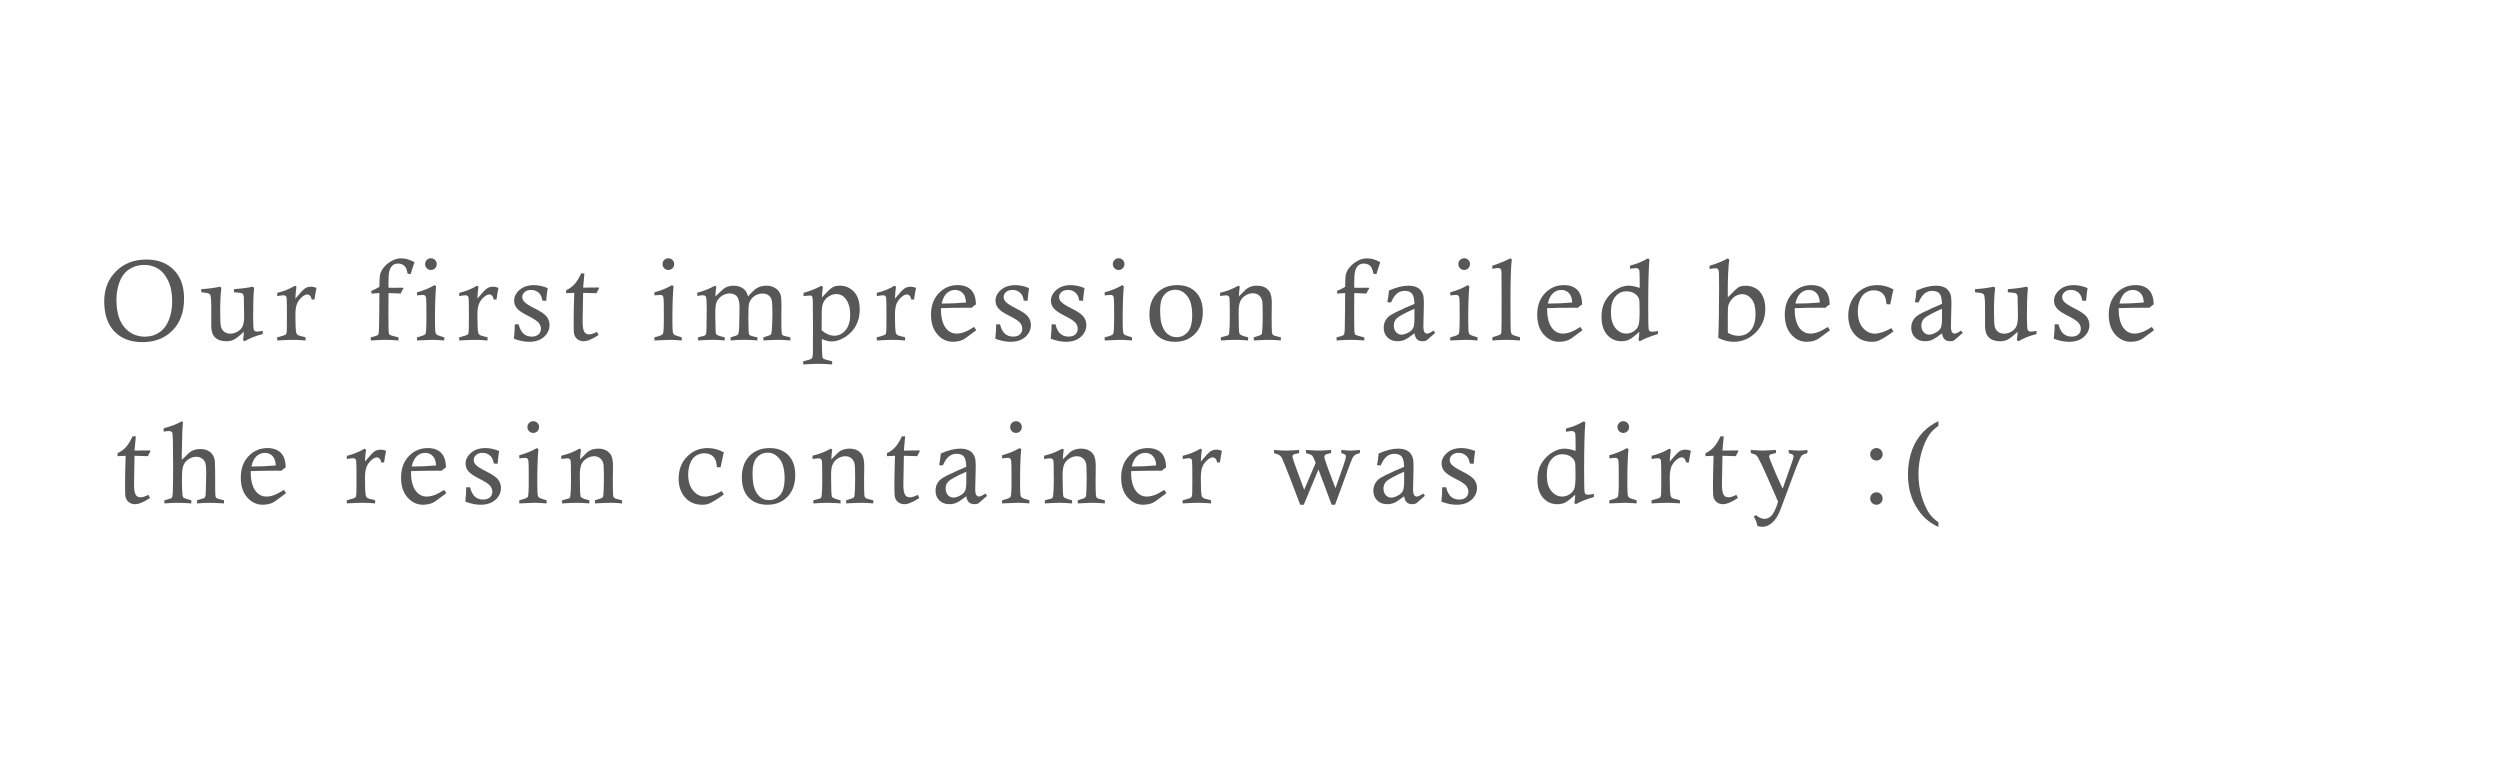 <?xml version="1.0" encoding="utf-8"?>
<!-- Generator: Adobe Illustrator 15.0.0, SVG Export Plug-In . SVG Version: 6.00 Build 0)  -->
<!DOCTYPE svg PUBLIC "-//W3C//DTD SVG 1.1//EN" "http://www.w3.org/Graphics/SVG/1.1/DTD/svg11.dtd">
<svg version="1.1" id="Layer_1" xmlns="http://www.w3.org/2000/svg" xmlns:xlink="http://www.w3.org/1999/xlink" x="0px" y="0px"
	 width="437px" height="137px" viewBox="-86 0 437 137" enable-background="new -86 0 437 137" xml:space="preserve">
<g>
	<path fill="#585757" d="M-67.783,52.679c0-2.134,0.688-3.886,2.064-5.256c1.376-1.37,3.145-2.055,5.305-2.055
		c2.011,0,3.611,0.605,4.803,1.815c1.19,1.21,1.786,2.876,1.786,4.998c0,2.355-0.67,4.215-2.011,5.579
		c-1.341,1.363-3.104,2.045-5.291,2.045c-2.05,0-3.671-0.618-4.865-1.855C-67.186,56.713-67.783,54.957-67.783,52.679z
		 M-65.645,52.391c0,2.149,0.47,3.763,1.411,4.841c0.94,1.078,2.129,1.617,3.567,1.617c0.95,0,1.793-0.251,2.528-0.752
		s1.292-1.236,1.669-2.203c0.377-0.967,0.566-2.037,0.566-3.209c0-1.472-0.241-2.693-0.723-3.664s-1.077-1.666-1.786-2.085
		c-0.709-0.42-1.507-0.63-2.392-0.63c-0.97,0-1.838,0.256-2.606,0.767s-1.333,1.25-1.694,2.217
		C-65.464,50.256-65.645,51.29-65.645,52.391z"/>
	<path fill="#585757" d="M-50.82,51.088v-0.547c1.184-0.065,2.274-0.208,3.27-0.429l0.244,0.186c-0.137,1.125-0.205,2.492-0.205,4.1
		c0,1.399,0.044,2.292,0.132,2.679s0.278,0.691,0.571,0.913c0.293,0.222,0.644,0.332,1.054,0.332c0.469,0,0.909-0.127,1.323-0.381
		c0.413-0.253,0.701-0.576,0.864-0.966c0.163-0.39,0.244-0.992,0.244-1.806c0-0.098-0.02-1.194-0.059-3.29
		c-0.033-0.28-0.116-0.468-0.249-0.566c-0.134-0.098-0.503-0.163-1.108-0.195l-0.351-0.029v-0.547
		c1.392-0.104,2.479-0.247,3.26-0.429l0.254,0.186c-0.059,0.54-0.103,1.215-0.132,2.025c-0.029,0.81-0.044,1.755-0.044,2.835
		c0,1.36,0.036,2.167,0.107,2.421c0.071,0.253,0.254,0.38,0.547,0.38c0.169,0,0.511-0.039,1.024-0.117v0.547
		c-0.67,0.176-1.234,0.354-1.693,0.537c-0.459,0.183-0.945,0.423-1.459,0.723l-0.293-0.215c0.084-0.481,0.133-0.963,0.146-1.445
		c-0.768,0.716-1.344,1.171-1.728,1.367c-0.384,0.195-0.813,0.293-1.289,0.293c-0.897,0-1.568-0.221-2.011-0.664
		c-0.449-0.436-0.673-1.103-0.673-2.001v-3.417c-0.007-1.217-0.077-1.916-0.21-2.099c-0.134-0.182-0.532-0.296-1.196-0.341
		C-50.557,51.121-50.67,51.107-50.82,51.088z"/>
	<path fill="#585757" d="M-37.537,51.742v-0.546c1.213-0.306,2.248-0.726,3.105-1.259l0.253,0.186
		c-0.104,0.634-0.166,1.327-0.186,2.079c0.788-0.961,1.337-1.549,1.65-1.765s0.68-0.324,1.103-0.324c0.28,0,0.592,0.068,0.938,0.205
		c-0.144,0.667-0.261,1.347-0.352,2.04h-0.488c-0.059-0.312-0.156-0.539-0.293-0.679c-0.136-0.14-0.289-0.21-0.458-0.21
		c-0.26,0-0.54,0.121-0.839,0.361c-0.442,0.357-0.763,0.769-0.961,1.233c-0.199,0.464-0.298,1.123-0.298,1.974
		c0,1.508,0.042,2.521,0.127,3.042c0.033,0.195,0.122,0.348,0.269,0.458c0.146,0.11,0.607,0.253,1.381,0.429v0.547
		c-0.813-0.072-1.552-0.107-2.216-0.107c-0.554,0-1.468,0.036-2.743,0.107v-0.547c0.892-0.221,1.395-0.392,1.508-0.512
		s0.17-0.444,0.17-0.971l0.02-2.118c0-2.076-0.02-3.192-0.059-3.348c-0.064-0.267-0.246-0.4-0.543-0.4
		c-0.168,0-0.446,0.033-0.834,0.098C-37.343,51.719-37.427,51.729-37.537,51.742z"/>
	<path fill="#585757" d="M-21.182,59.512v-0.547c0.801-0.182,1.24-0.345,1.318-0.488c0.104-0.189,0.156-1.458,0.156-3.807
		c0-1.145,0.01-2.293,0.029-3.445c-0.475,0.013-0.944,0.042-1.406,0.088v-0.469c0.481-0.195,0.95-0.43,1.406-0.703
		c0.006-1.119,0.039-1.809,0.098-2.069c0.098-0.469,0.338-0.934,0.722-1.396s0.889-0.849,1.513-1.162
		c0.449-0.234,0.934-0.352,1.455-0.352c0.39,0,0.751,0.046,1.083,0.137c0.332,0.091,0.755,0.267,1.269,0.527
		c-0.248,0.677-0.472,1.373-0.673,2.089l-0.537-0.068c-0.098-0.651-0.288-1.109-0.571-1.376c-0.283-0.267-0.656-0.4-1.118-0.4
		c-0.403,0-0.737,0.126-1,0.38c-0.264,0.254-0.448,0.641-0.551,1.162c-0.072,0.345-0.107,1.044-0.107,2.099
		c0,0.13,0.003,0.322,0.01,0.576c0.462,0.013,0.738,0.02,0.83,0.02l1.659-0.02l0.127,0.126c-0.202,0.28-0.368,0.58-0.498,0.898
		c-0.716-0.045-1.422-0.075-2.118-0.088c-0.014,0.931-0.02,2.141-0.02,3.631l0.02,2.548v0.117c0,0.514,0.054,0.83,0.161,0.947
		s0.525,0.257,1.254,0.419c0.078,0.02,0.188,0.046,0.332,0.078v0.547c-0.879-0.072-1.634-0.107-2.265-0.107
		C-19.158,59.404-20.017,59.44-21.182,59.512z"/>
	<path fill="#585757" d="M-13.111,51.634v-0.546c1.094-0.28,2.122-0.696,3.085-1.25l0.254,0.205
		c-0.131,1.379-0.195,3.335-0.195,5.866c0,1.185,0.029,1.913,0.088,2.187c0.039,0.182,0.107,0.314,0.205,0.396
		c0.098,0.082,0.436,0.207,1.015,0.376c0.071,0.019,0.179,0.052,0.322,0.097v0.547c-0.853-0.072-1.552-0.107-2.099-0.107
		c-0.332,0-1.224,0.036-2.675,0.107v-0.547c0.879-0.214,1.373-0.411,1.484-0.59c0.111-0.179,0.166-1.114,0.166-2.806l-0.01-2.079
		v-0.4c0-0.729-0.049-1.168-0.146-1.318c-0.098-0.149-0.253-0.225-0.468-0.225C-12.223,51.546-12.564,51.576-13.111,51.634z
		 M-10.681,45.143c0.286,0,0.529,0.1,0.728,0.298c0.198,0.199,0.297,0.441,0.297,0.727c0,0.28-0.099,0.521-0.297,0.723
		c-0.199,0.202-0.441,0.302-0.728,0.302c-0.28,0-0.519-0.101-0.717-0.302c-0.199-0.202-0.298-0.442-0.298-0.723
		c0-0.286,0.099-0.528,0.298-0.727C-11.2,45.243-10.96,45.143-10.681,45.143z"/>
	<path fill="#585757" d="M-5.724,51.742v-0.546c1.213-0.306,2.248-0.726,3.104-1.259l0.253,0.186
		c-0.104,0.634-0.166,1.327-0.186,2.079c0.788-0.961,1.338-1.549,1.65-1.765c0.312-0.216,0.68-0.324,1.103-0.324
		c0.28,0,0.592,0.068,0.937,0.205c-0.143,0.667-0.26,1.347-0.351,2.04H0.299c-0.059-0.312-0.156-0.539-0.293-0.679
		c-0.137-0.14-0.29-0.21-0.459-0.21c-0.26,0-0.54,0.121-0.839,0.361c-0.443,0.357-0.764,0.769-0.962,1.233
		c-0.198,0.464-0.298,1.123-0.298,1.974c0,1.508,0.042,2.521,0.127,3.042c0.033,0.195,0.122,0.348,0.269,0.458
		s0.607,0.253,1.381,0.429v0.547c-0.813-0.072-1.552-0.107-2.216-0.107c-0.553,0-1.467,0.036-2.743,0.107v-0.547
		c0.892-0.221,1.394-0.392,1.508-0.512c0.114-0.121,0.171-0.444,0.171-0.971l0.02-2.118c0-2.076-0.02-3.192-0.059-3.348
		c-0.064-0.267-0.246-0.4-0.543-0.4c-0.168,0-0.446,0.033-0.834,0.098C-5.53,51.719-5.614,51.729-5.724,51.742z"/>
	<path fill="#585757" d="M9.472,52.591l-0.684-0.059c-0.045-0.572-0.249-1.025-0.61-1.356c-0.361-0.332-0.812-0.498-1.352-0.498
		c-0.469,0-0.842,0.125-1.118,0.376s-0.415,0.539-0.415,0.864c0,0.287,0.107,0.553,0.322,0.8c0.3,0.338,0.944,0.751,1.934,1.239
		c0.989,0.488,1.656,0.946,2.001,1.376c0.338,0.436,0.507,0.931,0.507,1.484c0,0.794-0.319,1.481-0.957,2.061
		s-1.51,0.869-2.616,0.869c-0.801,0-1.686-0.179-2.655-0.537c0.104-0.917,0.156-1.757,0.156-2.518H4.66
		c0.188,0.768,0.477,1.317,0.863,1.649c0.388,0.332,0.864,0.498,1.43,0.498c0.508,0,0.901-0.128,1.181-0.386
		c0.28-0.257,0.42-0.584,0.42-0.981c0-0.384-0.137-0.739-0.41-1.064c-0.28-0.325-0.901-0.729-1.864-1.21s-1.604-0.917-1.923-1.308
		c-0.326-0.39-0.488-0.833-0.488-1.328c0-0.703,0.317-1.332,0.952-1.889c0.634-0.556,1.479-0.834,2.533-0.834
		c0.735,0,1.529,0.172,2.382,0.517C9.645,50.883,9.557,51.628,9.472,52.591z"/>
	<path fill="#585757" d="M15.59,47.789h0.566l-0.225,2.489l2.704-0.029l0.078,0.154c-0.163,0.265-0.312,0.548-0.449,0.851
		c-0.768-0.034-1.546-0.057-2.333-0.068l-0.088,5.017v0.059c0,0.774,0.086,1.333,0.259,1.674c0.172,0.342,0.467,0.513,0.883,0.513
		c0.345,0,0.8-0.146,1.367-0.439l0.283,0.557c-0.709,0.442-1.249,0.734-1.62,0.874s-0.693,0.21-0.966,0.21
		c-0.43,0-0.794-0.112-1.093-0.337s-0.498-0.535-0.596-0.932c-0.059-0.221-0.087-0.898-0.087-2.03c0-1.21,0.036-2.932,0.107-5.164
		c-0.456,0.011-0.927,0.034-1.415,0.068v-0.527c0.546-0.247,1.02-0.583,1.42-1.012C14.785,49.287,15.187,48.645,15.59,47.789z"/>
	<path fill="#585757" d="M28.393,51.634v-0.546c1.093-0.28,2.122-0.696,3.085-1.25l0.253,0.205c-0.13,1.379-0.195,3.335-0.195,5.866
		c0,1.185,0.029,1.913,0.088,2.187c0.039,0.182,0.107,0.314,0.205,0.396s0.436,0.207,1.015,0.376
		c0.072,0.019,0.179,0.052,0.322,0.097v0.547c-0.853-0.072-1.552-0.107-2.099-0.107c-0.332,0-1.224,0.036-2.675,0.107v-0.547
		c0.879-0.214,1.373-0.411,1.484-0.59c0.111-0.179,0.166-1.114,0.166-2.806l-0.01-2.079v-0.4c0-0.729-0.049-1.168-0.146-1.318
		c-0.098-0.149-0.254-0.225-0.469-0.225C29.281,51.546,28.939,51.576,28.393,51.634z M30.823,45.143c0.286,0,0.529,0.1,0.727,0.298
		c0.199,0.199,0.298,0.441,0.298,0.727c0,0.28-0.099,0.521-0.298,0.723c-0.198,0.202-0.441,0.302-0.727,0.302
		c-0.28,0-0.519-0.101-0.717-0.302c-0.199-0.202-0.298-0.442-0.298-0.723c0-0.286,0.099-0.528,0.298-0.727
		C30.304,45.243,30.543,45.143,30.823,45.143z"/>
	<path fill="#585757" d="M35.878,51.722v-0.546c1.207-0.332,2.239-0.745,3.096-1.24l0.234,0.205
		c-0.092,0.521-0.147,1.08-0.167,1.679l1.415-1.308c0.176-0.156,0.391-0.283,0.645-0.38c0.351-0.13,0.722-0.195,1.113-0.195
		c0.722,0,1.324,0.195,1.806,0.585c0.345,0.28,0.589,0.713,0.732,1.298c0.724-0.807,1.251-1.301,1.584-1.483
		c0.495-0.267,1.04-0.4,1.633-0.4c0.489,0,0.934,0.103,1.334,0.308c0.401,0.205,0.691,0.442,0.87,0.712s0.295,0.556,0.347,0.859
		s0.078,0.799,0.078,1.489l-0.019,2.674c0,1.334,0.026,2.112,0.078,2.333c0.033,0.143,0.101,0.249,0.205,0.317
		s0.537,0.181,1.298,0.336v0.547c-0.82-0.072-1.516-0.107-2.089-0.107c-0.501,0-1.376,0.036-2.625,0.107v-0.547
		c0.124-0.039,0.218-0.068,0.283-0.088c0.586-0.169,0.922-0.301,1.01-0.395s0.148-0.366,0.181-0.815
		c0.065-0.905,0.098-1.933,0.098-3.084c0-1.106-0.047-1.831-0.142-2.172c-0.094-0.342-0.281-0.61-0.561-0.806
		c-0.28-0.195-0.622-0.292-1.025-0.292c-0.56,0-1.059,0.167-1.499,0.502c-0.439,0.335-0.727,0.766-0.864,1.293
		c-0.078,0.28-0.117,1.158-0.117,2.635c0,1.686,0.052,2.606,0.156,2.763s0.579,0.309,1.425,0.458v0.547
		c-0.846-0.072-1.617-0.107-2.313-0.107c-0.716,0-1.507,0.036-2.372,0.107v-0.547l0.254-0.068c0.611-0.162,0.957-0.306,1.035-0.429
		c0.143-0.221,0.217-0.83,0.223-1.825l0.05-2.89c0-0.93-0.149-1.573-0.448-1.928c-0.298-0.354-0.724-0.532-1.276-0.532
		c-0.461,0-0.905,0.136-1.334,0.41s-0.744,0.641-0.945,1.103c-0.156,0.352-0.233,0.95-0.233,1.796l0.02,1.698
		c0,1.269,0.045,1.977,0.136,2.123c0.091,0.146,0.479,0.301,1.162,0.463c0.078,0.013,0.189,0.039,0.332,0.078v0.547
		c-0.781-0.072-1.484-0.107-2.108-0.107c-0.579,0-1.428,0.036-2.548,0.107v-0.547c0.768-0.156,1.201-0.289,1.298-0.4
		c0.117-0.15,0.176-0.631,0.176-1.445v-0.264l0.039-2.86c0-1.243-0.05-1.951-0.151-2.123s-0.275-0.259-0.522-0.259
		C36.668,51.615,36.34,51.651,35.878,51.722z"/>
	<path fill="#585757" d="M54.461,51.742v-0.546c1.347-0.394,2.369-0.807,3.065-1.24l0.322,0.195
		c-0.091,0.566-0.15,1.188-0.176,1.864c0.826-0.943,1.448-1.542,1.864-1.796c0.312-0.189,0.716-0.283,1.21-0.283
		c1.035,0,1.882,0.359,2.542,1.079c0.661,0.719,0.991,1.742,0.991,3.07c0,1.074-0.221,2.019-0.664,2.835
		c-0.442,0.817-1.072,1.482-1.889,1.996c-0.817,0.514-1.599,0.771-2.348,0.771c-0.241,0-0.506-0.036-0.795-0.107
		c-0.29-0.072-0.601-0.176-0.932-0.312c0.02,1.727,0.049,2.743,0.088,3.048c0.026,0.168,0.088,0.293,0.186,0.375
		c0.097,0.082,0.472,0.2,1.122,0.355c0.091,0.02,0.228,0.055,0.41,0.107v0.547c-1.009-0.072-1.799-0.107-2.372-0.107
		c-0.462,0-1.356,0.036-2.684,0.107v-0.547l0.468-0.117c0.56-0.124,0.898-0.25,1.016-0.38c0.117-0.13,0.185-0.39,0.205-0.779
		c0.013-0.26,0.02-1.76,0.02-4.501l-0.029-4.043l0.01-0.321c0-0.651-0.049-1.054-0.146-1.21c-0.058-0.098-0.175-0.146-0.351-0.146
		C55.404,51.654,55.027,51.683,54.461,51.742z M57.624,57.735c0.358,0.312,0.724,0.548,1.098,0.708
		c0.374,0.16,0.76,0.239,1.157,0.239c0.722,0,1.358-0.317,1.908-0.952c0.55-0.635,0.825-1.538,0.825-2.709
		c0-1.204-0.277-2.15-0.83-2.84c-0.41-0.521-0.944-0.781-1.601-0.781c-0.429,0-0.855,0.13-1.278,0.39
		c-0.423,0.26-0.736,0.597-0.937,1.01c-0.202,0.414-0.31,0.932-0.322,1.557L57.624,57.735z"/>
	<path fill="#585757" d="M67.266,51.742v-0.546c1.213-0.306,2.248-0.726,3.104-1.259l0.253,0.186
		c-0.104,0.634-0.166,1.327-0.185,2.079c0.787-0.961,1.337-1.549,1.649-1.765s0.68-0.324,1.103-0.324
		c0.28,0,0.592,0.068,0.937,0.205c-0.143,0.667-0.26,1.347-0.352,2.04h-0.488c-0.059-0.312-0.156-0.539-0.293-0.679
		c-0.137-0.14-0.29-0.21-0.458-0.21c-0.261,0-0.541,0.121-0.84,0.361c-0.442,0.357-0.763,0.769-0.961,1.233
		c-0.198,0.464-0.297,1.123-0.297,1.974c0,1.508,0.042,2.521,0.127,3.042c0.032,0.195,0.122,0.348,0.268,0.458
		s0.607,0.253,1.381,0.429v0.547c-0.813-0.072-1.552-0.107-2.216-0.107c-0.553,0-1.467,0.036-2.743,0.107v-0.547
		c0.891-0.221,1.394-0.392,1.508-0.512s0.171-0.444,0.171-0.971l0.02-2.118c0-2.076-0.02-3.192-0.059-3.348
		c-0.064-0.267-0.246-0.4-0.543-0.4c-0.168,0-0.446,0.033-0.834,0.098C67.459,51.719,67.375,51.729,67.266,51.742z"/>
	<path fill="#585757" d="M84.277,57.149l0.371,0.576l-1.945,1.435c-0.268,0.182-0.544,0.315-0.831,0.4
		c-0.417,0.124-0.844,0.186-1.281,0.186c-1.062,0-1.969-0.426-2.722-1.279s-1.129-2.004-1.129-3.456
		c0-1.562,0.451-2.814,1.354-3.758c0.902-0.944,2.005-1.416,3.309-1.416c1.01,0,1.79,0.278,2.34,0.834
		c0.551,0.557,0.833,1.407,0.846,2.553c-0.272,0.156-0.521,0.348-0.748,0.576c-0.462-0.006-0.752-0.01-0.869-0.01
		c-1.726,0-3.227,0.026-4.503,0.078c-0.007,1.458,0.241,2.561,0.742,3.309c0.501,0.755,1.171,1.132,2.011,1.132
		c0.423,0,0.865-0.083,1.328-0.249C83.011,57.896,83.587,57.592,84.277,57.149z M82.861,52.874c-0.039-0.644-0.183-1.132-0.43-1.464
		c-0.365-0.488-0.858-0.732-1.477-0.732c-0.535,0-1.011,0.184-1.429,0.552s-0.727,0.975-0.929,1.82
		c0.241,0.006,0.424,0.01,0.548,0.01C80.213,53.06,81.453,52.998,82.861,52.874z"/>
	<path fill="#585757" d="M93.617,52.591l-0.684-0.059c-0.045-0.572-0.249-1.025-0.61-1.356c-0.361-0.332-0.812-0.498-1.352-0.498
		c-0.468,0-0.841,0.125-1.118,0.376c-0.276,0.25-0.415,0.539-0.415,0.864c0,0.287,0.107,0.553,0.322,0.8
		c0.299,0.338,0.943,0.751,1.933,1.239c0.989,0.488,1.656,0.946,2.001,1.376c0.338,0.436,0.507,0.931,0.507,1.484
		c0,0.794-0.319,1.481-0.957,2.061s-1.51,0.869-2.616,0.869c-0.801,0-1.686-0.179-2.655-0.537c0.104-0.917,0.156-1.757,0.156-2.518
		h0.673c0.189,0.768,0.477,1.317,0.864,1.649c0.387,0.332,0.864,0.498,1.43,0.498c0.508,0,0.901-0.128,1.181-0.386
		c0.28-0.257,0.42-0.584,0.42-0.981c0-0.384-0.137-0.739-0.41-1.064c-0.28-0.325-0.901-0.729-1.864-1.21
		c-0.963-0.481-1.604-0.917-1.923-1.308c-0.326-0.39-0.488-0.833-0.488-1.328c0-0.703,0.317-1.332,0.952-1.889
		c0.635-0.556,1.479-0.834,2.533-0.834c0.735,0,1.529,0.172,2.382,0.517C93.789,50.883,93.701,51.628,93.617,52.591z"/>
	<path fill="#585757" d="M103.307,52.591l-0.684-0.059c-0.045-0.572-0.249-1.025-0.61-1.356c-0.361-0.332-0.812-0.498-1.352-0.498
		c-0.468,0-0.841,0.125-1.118,0.376c-0.276,0.25-0.415,0.539-0.415,0.864c0,0.287,0.107,0.553,0.322,0.8
		c0.299,0.338,0.943,0.751,1.933,1.239c0.989,0.488,1.656,0.946,2.001,1.376c0.338,0.436,0.507,0.931,0.507,1.484
		c0,0.794-0.319,1.481-0.957,2.061s-1.51,0.869-2.616,0.869c-0.801,0-1.686-0.179-2.655-0.537c0.104-0.917,0.156-1.757,0.156-2.518
		h0.673c0.189,0.768,0.477,1.317,0.864,1.649c0.387,0.332,0.864,0.498,1.43,0.498c0.508,0,0.901-0.128,1.181-0.386
		c0.28-0.257,0.42-0.584,0.42-0.981c0-0.384-0.137-0.739-0.41-1.064c-0.28-0.325-0.901-0.729-1.864-1.21
		c-0.963-0.481-1.604-0.917-1.923-1.308c-0.326-0.39-0.488-0.833-0.488-1.328c0-0.703,0.317-1.332,0.952-1.889
		c0.635-0.556,1.479-0.834,2.533-0.834c0.735,0,1.529,0.172,2.382,0.517C103.479,50.883,103.392,51.628,103.307,52.591z"/>
	<path fill="#585757" d="M107.102,51.634v-0.546c1.093-0.28,2.122-0.696,3.085-1.25l0.253,0.205
		c-0.13,1.379-0.195,3.335-0.195,5.866c0,1.185,0.029,1.913,0.088,2.187c0.039,0.182,0.107,0.314,0.205,0.396
		s0.436,0.207,1.015,0.376c0.072,0.019,0.179,0.052,0.322,0.097v0.547c-0.853-0.072-1.552-0.107-2.099-0.107
		c-0.332,0-1.224,0.036-2.675,0.107v-0.547c0.879-0.214,1.373-0.411,1.484-0.59c0.111-0.179,0.166-1.114,0.166-2.806l-0.01-2.079
		v-0.4c0-0.729-0.049-1.168-0.146-1.318c-0.098-0.149-0.254-0.225-0.469-0.225C107.991,51.546,107.649,51.576,107.102,51.634z
		 M109.533,45.143c0.286,0,0.529,0.1,0.727,0.298c0.199,0.199,0.298,0.441,0.298,0.727c0,0.28-0.099,0.521-0.298,0.723
		c-0.198,0.202-0.441,0.302-0.727,0.302c-0.28,0-0.519-0.101-0.717-0.302c-0.199-0.202-0.298-0.442-0.298-0.723
		c0-0.286,0.099-0.528,0.298-0.727C109.014,45.243,109.253,45.143,109.533,45.143z"/>
	<path fill="#585757" d="M114.919,54.953c0-1.575,0.446-2.821,1.339-3.738c0.892-0.917,2.065-1.376,3.518-1.376
		c1.375,0,2.464,0.413,3.269,1.24c0.804,0.826,1.207,1.981,1.207,3.465c0,1.601-0.451,2.868-1.353,3.802
		c-0.902,0.934-2.07,1.401-3.503,1.401c-1.388,0-2.48-0.417-3.278-1.25C115.318,57.664,114.919,56.482,114.919,54.953z
		 M116.793,54.104c0,1.067,0.068,1.854,0.206,2.362c0.215,0.82,0.556,1.437,1.022,1.85c0.466,0.414,1.009,0.62,1.628,0.62
		c0.802,0,1.46-0.304,1.975-0.913c0.515-0.608,0.772-1.586,0.772-2.933c0-1.51-0.292-2.627-0.875-3.353s-1.27-1.088-2.059-1.088
		c-0.782,0-1.422,0.285-1.921,0.854C117.042,52.072,116.793,52.939,116.793,54.104z"/>
	<path fill="#585757" d="M127.274,51.742v-0.566c1.171-0.273,2.231-0.687,3.183-1.24l0.263,0.166
		c-0.091,0.553-0.146,1.123-0.165,1.708l1.238-1.23c0.209-0.182,0.453-0.325,0.732-0.429c0.385-0.143,0.785-0.215,1.201-0.215
		c0.93,0,1.633,0.309,2.108,0.927c0.318,0.41,0.478,1.116,0.478,2.118l-0.029,2.362c0,1.581,0.02,2.515,0.059,2.801
		c0.033,0.195,0.095,0.332,0.186,0.41c0.092,0.078,0.4,0.179,0.928,0.303c0.098,0.026,0.244,0.062,0.439,0.107v0.547
		c-0.77-0.072-1.455-0.107-2.055-0.107c-0.521,0-1.414,0.036-2.68,0.107v-0.547c0.76-0.221,1.188-0.371,1.282-0.449
		s0.152-0.205,0.173-0.381c0.07-0.644,0.107-1.63,0.107-2.958c0-1.418-0.029-2.274-0.088-2.567
		c-0.092-0.429-0.283-0.761-0.576-0.996c-0.293-0.234-0.645-0.351-1.055-0.351c-0.43,0-0.853,0.125-1.27,0.375
		c-0.416,0.25-0.723,0.587-0.922,1.01c-0.198,0.423-0.297,1.048-0.297,1.875c0,2.342,0.049,3.61,0.146,3.802
		c0.098,0.192,0.479,0.373,1.142,0.542c0.085,0.019,0.209,0.052,0.371,0.097v0.547c-0.873-0.072-1.607-0.107-2.2-0.107
		c-0.573,0-1.429,0.036-2.562,0.107v-0.547c0.772-0.182,1.212-0.315,1.316-0.4c0.065-0.052,0.111-0.189,0.138-0.41
		c0.072-0.618,0.107-1.461,0.107-2.528c0-2.206-0.023-3.403-0.068-3.592c-0.072-0.273-0.264-0.41-0.576-0.41
		c-0.143,0-0.367,0.023-0.674,0.068C127.57,51.706,127.443,51.722,127.274,51.742z"/>
	<path fill="#585757" d="M147.633,59.512v-0.547c0.8-0.182,1.238-0.345,1.316-0.488c0.104-0.189,0.156-1.458,0.156-3.807
		c0-1.145,0.01-2.293,0.029-3.445c-0.475,0.013-0.943,0.042-1.405,0.088v-0.469c0.481-0.195,0.95-0.43,1.405-0.703
		c0.007-1.119,0.039-1.809,0.098-2.069c0.098-0.469,0.339-0.934,0.723-1.396s0.889-0.849,1.514-1.162
		c0.448-0.234,0.934-0.352,1.453-0.352c0.391,0,0.752,0.046,1.084,0.137c0.332,0.091,0.755,0.267,1.27,0.527
		c-0.248,0.677-0.473,1.373-0.674,2.089l-0.537-0.068c-0.098-0.651-0.287-1.109-0.57-1.376c-0.283-0.267-0.656-0.4-1.118-0.4
		c-0.403,0-0.737,0.126-1.001,0.38s-0.447,0.641-0.551,1.162c-0.072,0.345-0.107,1.044-0.107,2.099c0,0.13,0.003,0.322,0.01,0.576
		c0.462,0.013,0.738,0.02,0.83,0.02l1.658-0.02l0.127,0.126c-0.201,0.28-0.367,0.58-0.497,0.898
		c-0.716-0.045-1.423-0.075-2.118-0.088c-0.014,0.931-0.02,2.141-0.02,3.631l0.02,2.548v0.117c0,0.514,0.053,0.83,0.16,0.947
		s0.525,0.257,1.255,0.419c0.078,0.02,0.188,0.046,0.332,0.078v0.547c-0.878-0.072-1.634-0.107-2.265-0.107
		C149.656,59.404,148.797,59.44,147.633,59.512z"/>
	<path fill="#585757" d="M157.146,52.884l-0.634-0.068c0.13-0.677,0.222-1.35,0.272-2.021c1.268-0.573,2.411-0.859,3.432-0.859
		c0.441,0,0.841,0.063,1.198,0.19s0.64,0.302,0.848,0.527s0.365,0.493,0.473,0.805c0.107,0.312,0.161,0.811,0.161,1.494
		l-0.088,4.031c0,0.547,0.062,0.905,0.186,1.074c0.123,0.169,0.283,0.254,0.479,0.254c0.234,0,0.602-0.176,1.103-0.527l0.303,0.4
		c-0.917,0.82-1.419,1.256-1.503,1.308c-0.183,0.104-0.41,0.156-0.684,0.156c-0.424,0-0.75-0.106-0.98-0.317
		c-0.232-0.211-0.387-0.568-0.465-1.069c-0.78,0.605-1.359,0.988-1.736,1.147c-0.378,0.159-0.788,0.239-1.23,0.239
		c-0.723,0-1.305-0.22-1.747-0.659c-0.442-0.439-0.664-1-0.664-1.684c0-0.417,0.078-0.792,0.234-1.127
		c0.156-0.335,0.381-0.629,0.673-0.883c0.229-0.189,0.612-0.417,1.152-0.684c1.27-0.618,2.375-1.116,3.318-1.493
		c-0.031-0.917-0.185-1.526-0.457-1.825c-0.273-0.299-0.691-0.449-1.256-0.449c-0.533,0-0.988,0.165-1.369,0.493
		C157.785,51.666,157.445,52.181,157.146,52.884z M161.246,53.967c-1.697,0.761-2.725,1.316-3.079,1.665s-0.532,0.766-0.532,1.254
		c0,0.488,0.134,0.879,0.4,1.171c0.268,0.293,0.579,0.439,0.938,0.439c0.371,0,0.772-0.122,1.205-0.366s0.719-0.519,0.859-0.825
		c0.14-0.306,0.209-0.862,0.209-1.669V53.967z"/>
	<path fill="#585757" d="M167.502,51.634v-0.546c1.093-0.28,2.121-0.696,3.084-1.25l0.254,0.205
		c-0.13,1.379-0.195,3.335-0.195,5.866c0,1.185,0.029,1.913,0.088,2.187c0.039,0.182,0.107,0.314,0.205,0.396
		s0.436,0.207,1.016,0.376c0.071,0.019,0.179,0.052,0.322,0.097v0.547c-0.854-0.072-1.553-0.107-2.1-0.107
		c-0.332,0-1.223,0.036-2.674,0.107v-0.547c0.879-0.214,1.373-0.411,1.483-0.59c0.11-0.179,0.166-1.114,0.166-2.806l-0.01-2.079
		v-0.4c0-0.729-0.049-1.168-0.146-1.318c-0.098-0.149-0.254-0.225-0.469-0.225C168.391,51.546,168.049,51.576,167.502,51.634z
		 M169.932,45.143c0.287,0,0.529,0.1,0.728,0.298c0.198,0.199,0.298,0.441,0.298,0.727c0,0.28-0.1,0.521-0.298,0.723
		s-0.44,0.302-0.728,0.302c-0.279,0-0.519-0.101-0.717-0.302c-0.199-0.202-0.298-0.442-0.298-0.723c0-0.286,0.099-0.528,0.298-0.727
		C169.413,45.243,169.652,45.143,169.932,45.143z"/>
	<path fill="#585757" d="M174.859,46.988v-0.547c1.158-0.371,2.207-0.797,3.144-1.279l0.263,0.176
		c-0.155,1.224-0.233,3.498-0.233,6.823c0,3.358,0.013,5.214,0.039,5.569c0.026,0.354,0.099,0.592,0.22,0.712
		c0.12,0.121,0.59,0.294,1.41,0.522v0.547c-1.045-0.072-1.857-0.107-2.436-0.107c-0.617,0-1.416,0.036-2.396,0.107v-0.547
		c0.88-0.273,1.358-0.449,1.436-0.527c0.078-0.078,0.127-0.267,0.146-0.566c0.02-0.396,0.029-2.189,0.029-5.378l-0.02-4.636V47.72
		c0-0.358-0.049-0.592-0.146-0.703c-0.098-0.111-0.251-0.166-0.459-0.166C175.68,46.852,175.348,46.897,174.859,46.988z"/>
	<path fill="#585757" d="M190.241,57.149l0.371,0.576l-1.944,1.435c-0.268,0.182-0.545,0.315-0.831,0.4
		c-0.417,0.124-0.845,0.186-1.28,0.186c-1.062,0-1.97-0.426-2.723-1.279c-0.752-0.853-1.129-2.004-1.129-3.456
		c0-1.562,0.451-2.814,1.354-3.758c0.902-0.944,2.006-1.416,3.309-1.416c1.01,0,1.791,0.278,2.341,0.834
		c0.551,0.557,0.833,1.407,0.846,2.553c-0.272,0.156-0.521,0.348-0.747,0.576c-0.463-0.006-0.753-0.01-0.869-0.01
		c-1.727,0-3.228,0.026-4.504,0.078c-0.007,1.458,0.24,2.561,0.742,3.309c0.5,0.755,1.171,1.132,2.01,1.132
		c0.424,0,0.865-0.083,1.328-0.249C188.976,57.896,189.551,57.592,190.241,57.149z M188.826,52.874
		c-0.039-0.644-0.184-1.132-0.431-1.464c-0.365-0.488-0.858-0.732-1.478-0.732c-0.535,0-1.011,0.184-1.428,0.552
		c-0.418,0.368-0.728,0.975-0.93,1.82c0.241,0.006,0.424,0.01,0.548,0.01C186.178,53.06,187.417,52.998,188.826,52.874z"/>
	<path fill="#585757" d="M198.926,46.988v-0.547c0.703-0.202,1.215-0.366,1.533-0.493s0.859-0.389,1.62-0.786l0.244,0.195
		c-0.144,1.51-0.215,4.321-0.215,8.434c0,2.278,0.029,3.547,0.088,3.807s0.254,0.39,0.586,0.39c0.195,0,0.54-0.042,1.034-0.127
		v0.527c-1.359,0.403-2.414,0.823-3.162,1.259l-0.244-0.186c0.078-0.488,0.127-0.976,0.146-1.464
		c-0.813,0.736-1.41,1.194-1.791,1.376s-0.835,0.273-1.361,0.273c-0.996,0-1.82-0.373-2.475-1.118s-0.981-1.801-0.981-3.167
		c0-0.937,0.159-1.744,0.479-2.421c0.241-0.521,0.589-1.014,1.044-1.479c0.455-0.465,0.965-0.836,1.527-1.113
		c0.563-0.276,1.128-0.415,1.694-0.415c0.261,0,0.55,0.033,0.868,0.098c0.319,0.065,0.668,0.163,1.045,0.293
		c0.013-0.326,0.02-0.514,0.02-0.566c0-1.529-0.029-2.375-0.088-2.538c-0.078-0.24-0.293-0.361-0.645-0.361
		c-0.117,0-0.325,0.024-0.625,0.074C199.189,46.949,199.076,46.967,198.926,46.988z M200.605,54.543
		c0-1.282-0.029-2.024-0.088-2.226c-0.111-0.391-0.366-0.721-0.766-0.991c-0.4-0.27-0.896-0.405-1.489-0.405
		c-0.741,0-1.373,0.308-1.894,0.922c-0.521,0.615-0.781,1.518-0.781,2.709c0,1.223,0.264,2.155,0.791,2.796s1.158,0.961,1.894,0.961
		c0.488,0,0.934-0.14,1.337-0.42c0.404-0.279,0.67-0.618,0.801-1.015C200.54,56.479,200.605,55.702,200.605,54.543z"/>
	<path fill="#585757" d="M212.832,47.008v-0.547c1.27-0.39,2.333-0.823,3.191-1.298l0.254,0.225
		c-0.176,1.282-0.264,3.202-0.264,5.759l0.01,0.83c0.977-1.021,1.611-1.616,1.904-1.781c0.293-0.166,0.703-0.249,1.229-0.249
		c0.618,0,1.197,0.15,1.737,0.449c0.541,0.3,0.955,0.762,1.244,1.386c0.29,0.625,0.436,1.357,0.436,2.196
		c0,1.627-0.544,2.995-1.631,4.104c-1.086,1.11-2.395,1.665-3.924,1.665c-0.846,0-1.734-0.225-2.664-0.674
		c0.098-2.219,0.146-5.108,0.146-8.668l-0.02-1.981v-0.449c0-0.449-0.049-0.742-0.146-0.878c-0.098-0.137-0.241-0.205-0.43-0.205
		C213.704,46.891,213.346,46.93,212.832,47.008z M216.023,58.174c0.612,0.352,1.23,0.527,1.855,0.527
		c0.879,0,1.596-0.321,2.152-0.961c0.557-0.641,0.834-1.612,0.834-2.914c0-1.139-0.229-1.991-0.688-2.557
		c-0.459-0.566-1.011-0.85-1.654-0.85c-0.397,0-0.771,0.104-1.123,0.312c-0.352,0.208-0.646,0.488-0.883,0.839
		c-0.238,0.352-0.387,0.693-0.445,1.025c-0.032,0.195-0.049,0.707-0.049,1.533V58.174z"/>
	<path fill="#585757" d="M233.514,57.149l0.371,0.576l-1.945,1.435c-0.268,0.182-0.544,0.315-0.83,0.4
		c-0.418,0.124-0.844,0.186-1.281,0.186c-1.062,0-1.969-0.426-2.721-1.279c-0.753-0.853-1.129-2.004-1.129-3.456
		c0-1.562,0.451-2.814,1.354-3.758c0.902-0.944,2.005-1.416,3.309-1.416c1.01,0,1.789,0.278,2.34,0.834
		c0.551,0.557,0.832,1.407,0.846,2.553c-0.271,0.156-0.521,0.348-0.748,0.576c-0.462-0.006-0.752-0.01-0.869-0.01
		c-1.726,0-3.227,0.026-4.503,0.078c-0.007,1.458,0.241,2.561,0.741,3.309c0.502,0.755,1.172,1.132,2.012,1.132
		c0.422,0,0.865-0.083,1.327-0.249S232.824,57.592,233.514,57.149z M232.098,52.874c-0.039-0.644-0.182-1.132-0.43-1.464
		c-0.365-0.488-0.857-0.732-1.477-0.732c-0.535,0-1.012,0.184-1.43,0.552c-0.417,0.368-0.727,0.975-0.929,1.82
		c0.241,0.006,0.424,0.01,0.548,0.01C229.45,53.06,230.689,52.998,232.098,52.874z"/>
	<path fill="#585757" d="M244.404,53.216l-0.653-0.049c-0.026-0.823-0.233-1.433-0.62-1.828c-0.387-0.396-0.916-0.593-1.586-0.593
		c-0.481,0-0.943,0.132-1.387,0.396c-0.441,0.264-0.789,0.694-1.039,1.29s-0.375,1.272-0.375,2.028c0,1.212,0.294,2.159,0.883,2.839
		c0.589,0.681,1.271,1.021,2.045,1.021c0.813,0,1.793-0.322,2.938-0.966l0.361,0.585c-1.021,0.755-1.871,1.286-2.547,1.591
		c-0.326,0.143-0.723,0.215-1.191,0.215c-1.139,0-2.06-0.332-2.762-0.996c-0.932-0.879-1.396-2.069-1.396-3.573
		c0-1.555,0.488-2.834,1.465-3.836c0.976-1.002,2.18-1.503,3.611-1.503c0.977,0,1.916,0.25,2.82,0.751
		c-0.045,0.222-0.11,0.508-0.195,0.859C244.665,51.911,244.541,52.5,244.404,53.216z"/>
	<path fill="#585757" d="M249.361,52.884l-0.634-0.068c0.13-0.677,0.222-1.35,0.272-2.021c1.268-0.573,2.411-0.859,3.432-0.859
		c0.441,0,0.841,0.063,1.198,0.19s0.64,0.302,0.848,0.527s0.365,0.493,0.473,0.805c0.107,0.312,0.161,0.811,0.161,1.494
		l-0.088,4.031c0,0.547,0.062,0.905,0.186,1.074c0.123,0.169,0.283,0.254,0.479,0.254c0.234,0,0.602-0.176,1.103-0.527l0.303,0.4
		c-0.917,0.82-1.419,1.256-1.503,1.308c-0.183,0.104-0.41,0.156-0.684,0.156c-0.424,0-0.75-0.106-0.98-0.317
		c-0.232-0.211-0.387-0.568-0.465-1.069c-0.78,0.605-1.359,0.988-1.736,1.147c-0.378,0.159-0.788,0.239-1.23,0.239
		c-0.723,0-1.305-0.22-1.747-0.659c-0.442-0.439-0.664-1-0.664-1.684c0-0.417,0.078-0.792,0.234-1.127
		c0.156-0.335,0.381-0.629,0.673-0.883c0.229-0.189,0.612-0.417,1.152-0.684c1.27-0.618,2.375-1.116,3.318-1.493
		c-0.031-0.917-0.185-1.526-0.457-1.825c-0.273-0.299-0.691-0.449-1.256-0.449c-0.533,0-0.988,0.165-1.369,0.493
		C250,51.666,249.66,52.181,249.361,52.884z M253.461,53.967c-1.697,0.761-2.725,1.316-3.079,1.665s-0.532,0.766-0.532,1.254
		c0,0.488,0.134,0.879,0.4,1.171c0.268,0.293,0.579,0.439,0.938,0.439c0.371,0,0.772-0.122,1.205-0.366s0.719-0.519,0.859-0.825
		c0.14-0.306,0.209-0.862,0.209-1.669V53.967z"/>
	<path fill="#585757" d="M259.238,51.088v-0.547c1.184-0.065,2.274-0.208,3.27-0.429l0.244,0.186
		c-0.137,1.125-0.205,2.492-0.205,4.1c0,1.399,0.045,2.292,0.133,2.679s0.277,0.691,0.57,0.913c0.293,0.222,0.645,0.332,1.055,0.332
		c0.469,0,0.908-0.127,1.322-0.381c0.413-0.253,0.701-0.576,0.863-0.966c0.163-0.39,0.244-0.992,0.244-1.806
		c0-0.098-0.02-1.194-0.059-3.29c-0.032-0.28-0.115-0.468-0.248-0.566c-0.134-0.098-0.503-0.163-1.108-0.195l-0.352-0.029v-0.547
		c1.393-0.104,2.479-0.247,3.261-0.429l0.254,0.186c-0.059,0.54-0.104,1.215-0.133,2.025c-0.029,0.81-0.043,1.755-0.043,2.835
		c0,1.36,0.035,2.167,0.107,2.421c0.071,0.253,0.254,0.38,0.547,0.38c0.168,0,0.51-0.039,1.024-0.117v0.547
		c-0.671,0.176-1.235,0.354-1.694,0.537c-0.458,0.183-0.945,0.423-1.459,0.723l-0.293-0.215c0.085-0.481,0.134-0.963,0.146-1.445
		c-0.768,0.716-1.344,1.171-1.728,1.367s-0.813,0.293-1.288,0.293c-0.898,0-1.568-0.221-2.011-0.664
		c-0.449-0.436-0.674-1.103-0.674-2.001v-3.417c-0.007-1.217-0.077-1.916-0.21-2.099c-0.133-0.182-0.531-0.296-1.195-0.341
		C259.502,51.121,259.388,51.107,259.238,51.088z"/>
	<path fill="#585757" d="M278.641,52.591l-0.684-0.059c-0.045-0.572-0.248-1.025-0.609-1.356c-0.361-0.332-0.812-0.498-1.352-0.498
		c-0.469,0-0.842,0.125-1.118,0.376s-0.415,0.539-0.415,0.864c0,0.287,0.107,0.553,0.322,0.8c0.299,0.338,0.943,0.751,1.934,1.239
		c0.989,0.488,1.656,0.946,2.001,1.376c0.338,0.436,0.507,0.931,0.507,1.484c0,0.794-0.318,1.481-0.957,2.061
		c-0.637,0.579-1.51,0.869-2.615,0.869c-0.801,0-1.686-0.179-2.655-0.537c0.104-0.917,0.156-1.757,0.156-2.518h0.673
		c0.189,0.768,0.478,1.317,0.865,1.649c0.387,0.332,0.863,0.498,1.43,0.498c0.508,0,0.9-0.128,1.181-0.386
		c0.28-0.257,0.42-0.584,0.42-0.981c0-0.384-0.137-0.739-0.41-1.064c-0.28-0.325-0.901-0.729-1.864-1.21s-1.604-0.917-1.923-1.308
		c-0.325-0.39-0.488-0.833-0.488-1.328c0-0.703,0.317-1.332,0.952-1.889c0.635-0.556,1.479-0.834,2.533-0.834
		c0.734,0,1.529,0.172,2.381,0.517C278.813,50.883,278.726,51.628,278.641,52.591z"/>
	<path fill="#585757" d="M290.147,57.149l0.371,0.576l-1.944,1.435c-0.268,0.182-0.545,0.315-0.831,0.4
		c-0.417,0.124-0.845,0.186-1.28,0.186c-1.062,0-1.97-0.426-2.723-1.279c-0.752-0.853-1.129-2.004-1.129-3.456
		c0-1.562,0.451-2.814,1.354-3.758c0.902-0.944,2.006-1.416,3.309-1.416c1.01,0,1.791,0.278,2.341,0.834
		c0.551,0.557,0.833,1.407,0.846,2.553c-0.272,0.156-0.521,0.348-0.747,0.576c-0.463-0.006-0.753-0.01-0.869-0.01
		c-1.727,0-3.228,0.026-4.504,0.078c-0.007,1.458,0.24,2.561,0.742,3.309c0.5,0.755,1.171,1.132,2.01,1.132
		c0.424,0,0.865-0.083,1.328-0.249C288.882,57.896,289.457,57.592,290.147,57.149z M288.732,52.874
		c-0.039-0.644-0.184-1.132-0.431-1.464c-0.365-0.488-0.858-0.732-1.478-0.732c-0.535,0-1.011,0.184-1.428,0.552
		c-0.418,0.368-0.728,0.975-0.93,1.82c0.241,0.006,0.424,0.01,0.548,0.01C286.084,53.06,287.323,52.998,288.732,52.874z"/>
	<path fill="#585757" d="M-62.824,76.272h0.566l-0.225,2.488l2.704-0.029l0.078,0.154c-0.163,0.266-0.312,0.549-0.448,0.852
		c-0.769-0.034-1.547-0.057-2.334-0.068l-0.088,5.018v0.059c0,0.773,0.086,1.332,0.26,1.674c0.172,0.342,0.467,0.512,0.883,0.512
		c0.345,0,0.801-0.146,1.367-0.439l0.282,0.557c-0.709,0.443-1.249,0.734-1.62,0.874s-0.693,0.21-0.967,0.21
		c-0.43,0-0.793-0.112-1.093-0.337s-0.498-0.535-0.596-0.933c-0.059-0.221-0.087-0.897-0.087-2.029c0-1.211,0.035-2.932,0.106-5.164
		c-0.456,0.012-0.927,0.034-1.415,0.068V79.21c0.547-0.246,1.02-0.584,1.42-1.012S-63.227,77.128-62.824,76.272z"/>
	<path fill="#585757" d="M-57.398,75.442v-0.566c0.861-0.254,1.498-0.462,1.909-0.625c0.411-0.162,0.823-0.363,1.233-0.605
		l0.244,0.146c-0.058,0.515-0.1,1.191-0.126,2.031c-0.059,1.737-0.088,2.935-0.088,3.592c0,0.189,0.003,0.511,0.01,0.967l1.278-1.24
		c0.248-0.208,0.504-0.361,0.771-0.459c0.371-0.13,0.758-0.195,1.162-0.195c0.748,0,1.343,0.189,1.785,0.566
		c0.443,0.377,0.703,0.901,0.781,1.572c0.039,0.383,0.059,2.195,0.059,5.437c0,0.501,0.051,0.81,0.151,0.927
		s0.464,0.248,1.089,0.391c0.07,0.014,0.172,0.036,0.303,0.068v0.547c-1.166-0.072-1.992-0.107-2.48-0.107
		c-0.637,0-1.386,0.035-2.244,0.107v-0.547l1.181-0.361c0.071-0.032,0.135-0.084,0.19-0.156c0.055-0.071,0.096-0.188,0.122-0.352
		c0.026-0.123,0.042-0.475,0.049-1.054l0.068-2.812c0-0.91-0.058-1.521-0.171-1.83c-0.113-0.309-0.312-0.559-0.594-0.752
		c-0.283-0.191-0.605-0.287-0.969-0.287c-0.487,0-0.945,0.145-1.373,0.434c-0.429,0.29-0.726,0.654-0.891,1.094
		c-0.166,0.439-0.249,1.189-0.249,2.25c0,1.471,0.029,2.414,0.088,2.83c0.039,0.281,0.103,0.459,0.19,0.537s0.431,0.199,1.029,0.361
		c0.072,0.02,0.182,0.053,0.332,0.098v0.547c-0.957-0.072-1.744-0.107-2.362-0.107c-0.638,0-1.422,0.035-2.353,0.107v-0.547
		c0.137-0.039,0.241-0.068,0.312-0.088c0.586-0.156,0.92-0.276,1-0.361c0.082-0.084,0.136-0.373,0.162-0.868
		c0.039-0.813,0.059-2.396,0.059-4.744c0-3.612-0.046-5.521-0.137-5.729c-0.092-0.209-0.287-0.312-0.586-0.312
		C-56.65,75.345-56.963,75.378-57.398,75.442z"/>
	<path fill="#585757" d="M-36.375,85.633l0.371,0.576l-1.945,1.435c-0.268,0.182-0.544,0.315-0.83,0.4
		c-0.418,0.123-0.844,0.186-1.281,0.186c-1.062,0-1.969-0.426-2.721-1.279c-0.753-0.852-1.129-2.004-1.129-3.455
		c0-1.562,0.451-2.814,1.354-3.758s2.005-1.416,3.309-1.416c1.01,0,1.789,0.279,2.34,0.835c0.551,0.557,0.832,1.407,0.846,2.553
		c-0.271,0.156-0.521,0.349-0.748,0.575c-0.462-0.006-0.752-0.01-0.869-0.01c-1.726,0-3.227,0.027-4.503,0.078
		c-0.007,1.459,0.241,2.562,0.741,3.31c0.502,0.755,1.172,1.132,2.012,1.132c0.422,0,0.865-0.082,1.327-0.248
		S-37.064,86.075-36.375,85.633z M-37.791,81.357c-0.039-0.644-0.182-1.132-0.43-1.464c-0.365-0.488-0.857-0.732-1.477-0.732
		c-0.535,0-1.012,0.184-1.43,0.552c-0.417,0.368-0.727,0.975-0.929,1.82c0.241,0.007,0.424,0.01,0.548,0.01
		C-40.438,81.543-39.199,81.481-37.791,81.357z"/>
	<path fill="#585757" d="M-25.371,80.225v-0.546c1.213-0.306,2.248-0.726,3.104-1.259l0.253,0.186
		c-0.104,0.635-0.166,1.326-0.186,2.078c0.788-0.961,1.338-1.549,1.65-1.765c0.312-0.216,0.68-0.323,1.103-0.323
		c0.28,0,0.592,0.068,0.937,0.205c-0.143,0.666-0.26,1.346-0.351,2.039h-0.488c-0.059-0.312-0.156-0.538-0.293-0.678
		c-0.137-0.141-0.29-0.211-0.459-0.211c-0.26,0-0.54,0.121-0.839,0.361c-0.443,0.357-0.764,0.769-0.962,1.233
		c-0.198,0.464-0.298,1.122-0.298,1.974c0,1.508,0.042,2.521,0.127,3.042c0.033,0.194,0.122,0.348,0.269,0.458
		s0.607,0.254,1.381,0.429v0.547c-0.813-0.071-1.552-0.107-2.216-0.107c-0.553,0-1.467,0.036-2.743,0.107v-0.547
		c0.892-0.222,1.394-0.392,1.508-0.513c0.114-0.12,0.171-0.443,0.171-0.971l0.02-2.118c0-2.075-0.02-3.192-0.059-3.349
		c-0.064-0.266-0.246-0.4-0.543-0.4c-0.168,0-0.446,0.033-0.834,0.098C-25.177,80.203-25.261,80.213-25.371,80.225z"/>
	<path fill="#585757" d="M-8.359,85.633l0.371,0.576l-1.945,1.435c-0.267,0.183-0.544,0.315-0.831,0.4
		c-0.417,0.124-0.844,0.186-1.28,0.186c-1.062,0-1.969-0.427-2.722-1.278c-0.752-0.854-1.128-2.005-1.128-3.456
		c0-1.562,0.451-2.814,1.354-3.758c0.902-0.944,2.005-1.415,3.308-1.415c1.01,0,1.79,0.277,2.341,0.834s0.832,1.407,0.846,2.553
		c-0.272,0.156-0.521,0.348-0.748,0.576c-0.462-0.007-0.752-0.01-0.869-0.01c-1.726,0-3.227,0.025-4.503,0.078
		c-0.006,1.457,0.241,2.561,0.742,3.309c0.501,0.755,1.172,1.133,2.011,1.133c0.423,0,0.866-0.084,1.328-0.25
		C-9.625,86.379-9.049,86.076-8.359,85.633z M-9.774,81.357c-0.04-0.645-0.183-1.133-0.43-1.464
		c-0.365-0.488-0.858-0.732-1.478-0.732c-0.535,0-1.011,0.185-1.428,0.552s-0.727,0.975-0.929,1.82
		c0.241,0.006,0.424,0.01,0.548,0.01C-12.422,81.543-11.183,81.48-9.774,81.357z"/>
	<path fill="#585757" d="M0.98,81.074l-0.683-0.059c-0.045-0.572-0.249-1.025-0.61-1.356c-0.361-0.332-0.812-0.498-1.352-0.498
		c-0.468,0-0.841,0.126-1.118,0.376s-0.415,0.539-0.415,0.863c0,0.287,0.107,0.554,0.322,0.801c0.299,0.338,0.943,0.752,1.933,1.238
		c0.99,0.488,1.657,0.947,2.001,1.377c0.338,0.436,0.507,0.93,0.507,1.483c0,0.794-0.319,1.481-0.957,2.061s-1.51,0.869-2.616,0.869
		c-0.8,0-1.685-0.179-2.655-0.537c0.104-0.917,0.156-1.757,0.156-2.519h0.673c0.189,0.768,0.477,1.318,0.864,1.65
		s0.864,0.498,1.43,0.498c0.508,0,0.901-0.129,1.182-0.387c0.279-0.256,0.419-0.584,0.419-0.98c0-0.384-0.136-0.738-0.41-1.064
		c-0.28-0.324-0.901-0.729-1.864-1.21c-0.963-0.481-1.604-0.917-1.923-1.308c-0.326-0.391-0.488-0.834-0.488-1.328
		c0-0.703,0.317-1.332,0.952-1.889s1.479-0.834,2.533-0.834c0.735,0,1.529,0.172,2.382,0.517C1.153,79.366,1.065,80.111,0.98,81.074
		z"/>
	<path fill="#585757" d="M4.775,80.117v-0.546c1.093-0.28,2.122-0.696,3.084-1.249l0.254,0.205c-0.13,1.379-0.195,3.334-0.195,5.865
		c0,1.186,0.029,1.914,0.088,2.188c0.039,0.182,0.107,0.313,0.205,0.395c0.098,0.082,0.436,0.207,1.015,0.377
		c0.072,0.019,0.179,0.051,0.322,0.097v0.547c-0.853-0.071-1.552-0.107-2.099-0.107c-0.332,0-1.224,0.036-2.674,0.107v-0.547
		c0.878-0.214,1.373-0.411,1.484-0.591c0.11-0.178,0.166-1.113,0.166-2.806l-0.01-2.079v-0.4c0-0.729-0.049-1.168-0.146-1.318
		c-0.098-0.148-0.254-0.225-0.469-0.225C5.664,80.029,5.322,80.059,4.775,80.117z M7.206,73.627c0.287,0,0.529,0.1,0.728,0.297
		c0.198,0.199,0.298,0.441,0.298,0.728c0,0.28-0.1,0.521-0.298,0.723s-0.441,0.302-0.728,0.302c-0.279,0-0.519-0.1-0.717-0.302
		c-0.199-0.202-0.298-0.442-0.298-0.723c0-0.286,0.099-0.528,0.298-0.728C6.687,73.727,6.926,73.627,7.206,73.627z"/>
	<path fill="#585757" d="M12.114,80.225v-0.565c1.171-0.273,2.231-0.687,3.182-1.239l0.264,0.166
		c-0.091,0.553-0.146,1.122-0.166,1.707l1.24-1.229c0.208-0.183,0.452-0.325,0.731-0.429c0.384-0.144,0.784-0.215,1.201-0.215
		c0.93,0,1.633,0.309,2.108,0.927c0.318,0.41,0.478,1.116,0.478,2.118l-0.029,2.362c0,1.581,0.02,2.515,0.059,2.802
		c0.033,0.195,0.094,0.332,0.186,0.41s0.4,0.179,0.927,0.303c0.098,0.025,0.244,0.061,0.439,0.106v0.547
		c-0.77-0.071-1.454-0.107-2.054-0.107c-0.522,0-1.415,0.036-2.68,0.107v-0.547c0.76-0.222,1.188-0.37,1.282-0.448
		c0.095-0.078,0.152-0.205,0.172-0.381c0.072-0.645,0.107-1.631,0.107-2.958c0-1.419-0.029-2.274-0.088-2.567
		c-0.091-0.43-0.283-0.762-0.576-0.996c-0.292-0.233-0.644-0.351-1.054-0.351c-0.43,0-0.853,0.125-1.269,0.376
		c-0.417,0.25-0.725,0.587-0.923,1.01c-0.198,0.424-0.298,1.048-0.298,1.875c0,2.342,0.049,3.609,0.146,3.801
		c0.098,0.192,0.479,0.373,1.143,0.543c0.084,0.019,0.208,0.051,0.371,0.097v0.547c-0.874-0.071-1.607-0.107-2.201-0.107
		c-0.574,0-1.428,0.036-2.562,0.107v-0.547c0.772-0.183,1.212-0.315,1.316-0.399c0.065-0.053,0.111-0.189,0.138-0.41
		c0.071-0.619,0.107-1.461,0.107-2.528c0-2.206-0.022-3.403-0.068-3.593c-0.071-0.273-0.264-0.41-0.576-0.41
		c-0.143,0-0.367,0.023-0.673,0.068C12.41,80.189,12.283,80.205,12.114,80.225z"/>
	<path fill="#585757" d="M39.958,81.699l-0.654-0.049c-0.026-0.823-0.233-1.433-0.62-1.828c-0.387-0.395-0.916-0.593-1.586-0.593
		c-0.482,0-0.944,0.132-1.386,0.396c-0.443,0.264-0.789,0.694-1.04,1.291c-0.251,0.596-0.376,1.271-0.376,2.027
		c0,1.213,0.294,2.158,0.884,2.84c0.589,0.681,1.271,1.021,2.045,1.021c0.813,0,1.792-0.322,2.938-0.967l0.361,0.586
		c-1.021,0.755-1.871,1.285-2.548,1.591c-0.325,0.144-0.722,0.215-1.19,0.215c-1.139,0-2.06-0.332-2.763-0.995
		c-0.931-0.879-1.396-2.07-1.396-3.573c0-1.556,0.488-2.834,1.464-3.836c0.977-1.003,2.18-1.503,3.612-1.503
		c0.976,0,1.917,0.25,2.821,0.751c-0.045,0.222-0.11,0.508-0.195,0.858C40.218,80.395,40.094,80.983,39.958,81.699z"/>
	<path fill="#585757" d="M43.675,83.437c0-1.575,0.446-2.821,1.338-3.738c0.892-0.917,2.065-1.376,3.518-1.376
		c1.375,0,2.464,0.412,3.269,1.239c0.804,0.826,1.207,1.981,1.207,3.466c0,1.6-0.451,2.867-1.353,3.801
		c-0.903,0.935-2.07,1.401-3.503,1.401c-1.387,0-2.48-0.417-3.278-1.249C44.074,86.146,43.675,84.966,43.675,83.437z M45.549,82.588
		c0,1.066,0.068,1.854,0.205,2.361c0.215,0.82,0.556,1.438,1.021,1.85c0.466,0.414,1.009,0.62,1.628,0.62
		c0.802,0,1.46-0.304,1.975-0.913c0.515-0.607,0.772-1.586,0.772-2.933c0-1.51-0.292-2.628-0.875-3.353
		c-0.583-0.727-1.27-1.089-2.059-1.089c-0.782,0-1.423,0.284-1.921,0.854C45.798,80.556,45.549,81.423,45.549,82.588z"/>
	<path fill="#585757" d="M56.031,80.225v-0.565c1.171-0.273,2.232-0.687,3.182-1.239l0.263,0.166
		c-0.091,0.553-0.146,1.122-0.166,1.707l1.239-1.229c0.208-0.183,0.453-0.325,0.732-0.429c0.384-0.144,0.784-0.215,1.201-0.215
		c0.93,0,1.633,0.309,2.108,0.927c0.318,0.41,0.478,1.116,0.478,2.118l-0.029,2.362c0,1.581,0.02,2.515,0.059,2.802
		c0.033,0.195,0.094,0.332,0.186,0.41c0.091,0.078,0.4,0.179,0.927,0.303c0.098,0.025,0.244,0.061,0.439,0.106v0.547
		c-0.77-0.071-1.455-0.107-2.054-0.107c-0.521,0-1.415,0.036-2.68,0.107v-0.547c0.76-0.222,1.188-0.37,1.282-0.448
		c0.095-0.078,0.152-0.205,0.172-0.381c0.071-0.645,0.107-1.631,0.107-2.958c0-1.419-0.029-2.274-0.088-2.567
		c-0.091-0.43-0.283-0.762-0.576-0.996c-0.292-0.233-0.644-0.351-1.054-0.351c-0.429,0-0.853,0.125-1.269,0.376
		c-0.417,0.25-0.724,0.587-0.922,1.01c-0.198,0.424-0.297,1.048-0.297,1.875c0,2.342,0.049,3.609,0.146,3.801
		c0.098,0.192,0.479,0.373,1.142,0.543c0.084,0.019,0.208,0.051,0.371,0.097v0.547c-0.874-0.071-1.607-0.107-2.201-0.107
		c-0.574,0-1.428,0.036-2.562,0.107v-0.547c0.773-0.183,1.212-0.315,1.316-0.399c0.065-0.053,0.111-0.189,0.138-0.41
		c0.072-0.619,0.107-1.461,0.107-2.528c0-2.206-0.023-3.403-0.068-3.593c-0.072-0.273-0.264-0.41-0.576-0.41
		c-0.144,0-0.368,0.023-0.674,0.068C56.327,80.189,56.2,80.205,56.031,80.225z"/>
	<path fill="#585757" d="M71.656,76.271h0.566l-0.225,2.49l2.704-0.029l0.078,0.154c-0.163,0.264-0.312,0.547-0.449,0.851
		c-0.768-0.034-1.546-0.058-2.333-0.068l-0.088,5.017v0.059c0,0.775,0.086,1.333,0.259,1.674c0.172,0.342,0.467,0.514,0.883,0.514
		c0.345,0,0.8-0.146,1.367-0.439l0.283,0.557c-0.709,0.441-1.249,0.733-1.62,0.873s-0.693,0.21-0.966,0.21
		c-0.43,0-0.794-0.112-1.093-0.337s-0.498-0.535-0.596-0.932c-0.059-0.222-0.087-0.898-0.087-2.031c0-1.21,0.036-2.932,0.107-5.163
		c-0.456,0.011-0.927,0.034-1.415,0.068V79.21c0.546-0.247,1.02-0.583,1.42-1.012C70.851,77.77,71.252,77.128,71.656,76.271z"/>
	<path fill="#585757" d="M78.809,81.367l-0.634-0.068c0.13-0.677,0.221-1.35,0.273-2.021c1.267-0.573,2.411-0.858,3.431-0.858
		c0.441,0,0.841,0.062,1.199,0.189s0.64,0.303,0.848,0.527s0.365,0.493,0.473,0.805c0.107,0.312,0.161,0.811,0.161,1.494
		l-0.088,4.031c0,0.547,0.062,0.904,0.185,1.074c0.124,0.169,0.283,0.254,0.479,0.254c0.234,0,0.602-0.176,1.103-0.527l0.303,0.4
		c-0.917,0.819-1.419,1.256-1.503,1.308c-0.182,0.104-0.41,0.156-0.683,0.156c-0.423,0-0.75-0.106-0.981-0.317
		c-0.231-0.211-0.386-0.568-0.464-1.068c-0.781,0.605-1.36,0.987-1.737,1.146s-0.788,0.239-1.23,0.239
		c-0.722,0-1.305-0.22-1.747-0.659c-0.443-0.439-0.664-1-0.664-1.684c0-0.416,0.078-0.792,0.234-1.127
		c0.156-0.336,0.381-0.63,0.673-0.884c0.228-0.188,0.612-0.417,1.152-0.684c1.269-0.618,2.375-1.116,3.319-1.493
		c-0.032-0.918-0.185-1.525-0.458-1.825c-0.273-0.3-0.691-0.449-1.256-0.449c-0.532,0-0.988,0.165-1.368,0.493
		S79.108,80.664,78.809,81.367z M82.909,82.451c-1.698,0.761-2.725,1.316-3.08,1.664s-0.532,0.766-0.532,1.254
		s0.133,0.879,0.4,1.172c0.267,0.293,0.579,0.439,0.937,0.439c0.371,0,0.773-0.123,1.206-0.367s0.719-0.518,0.859-0.824
		c0.14-0.306,0.21-0.862,0.21-1.669V82.451z"/>
	<path fill="#585757" d="M89.163,80.117v-0.546c1.093-0.28,2.122-0.696,3.085-1.249l0.253,0.205
		c-0.13,1.379-0.195,3.334-0.195,5.865c0,1.186,0.029,1.914,0.088,2.188c0.039,0.182,0.107,0.313,0.205,0.395
		c0.098,0.082,0.436,0.207,1.015,0.377c0.072,0.019,0.179,0.051,0.322,0.097v0.547c-0.853-0.071-1.552-0.107-2.099-0.107
		c-0.332,0-1.224,0.036-2.675,0.107v-0.547c0.879-0.214,1.373-0.411,1.484-0.591c0.111-0.178,0.166-1.113,0.166-2.806l-0.01-2.079
		v-0.4c0-0.729-0.049-1.168-0.146-1.318c-0.098-0.148-0.254-0.225-0.469-0.225C90.052,80.029,89.71,80.059,89.163,80.117z
		 M91.594,73.627c0.286,0,0.529,0.1,0.727,0.297c0.199,0.199,0.298,0.441,0.298,0.728c0,0.28-0.099,0.521-0.298,0.723
		c-0.198,0.202-0.441,0.302-0.727,0.302c-0.28,0-0.519-0.1-0.717-0.302c-0.199-0.202-0.298-0.442-0.298-0.723
		c0-0.286,0.099-0.528,0.298-0.728C91.075,73.727,91.314,73.627,91.594,73.627z"/>
	<path fill="#585757" d="M96.502,80.225v-0.565c1.171-0.273,2.232-0.687,3.182-1.239l0.263,0.166
		c-0.091,0.553-0.146,1.122-0.166,1.707l1.239-1.229c0.208-0.183,0.453-0.325,0.732-0.429c0.384-0.144,0.784-0.215,1.201-0.215
		c0.93,0,1.633,0.309,2.108,0.927c0.318,0.41,0.478,1.116,0.478,2.118l-0.029,2.362c0,1.581,0.02,2.515,0.059,2.802
		c0.033,0.195,0.094,0.332,0.186,0.41c0.091,0.078,0.4,0.179,0.927,0.303c0.098,0.025,0.244,0.061,0.439,0.106v0.547
		c-0.77-0.071-1.455-0.107-2.054-0.107c-0.521,0-1.415,0.036-2.68,0.107v-0.547c0.76-0.222,1.188-0.37,1.282-0.448
		c0.095-0.078,0.152-0.205,0.172-0.381c0.071-0.645,0.107-1.631,0.107-2.958c0-1.419-0.029-2.274-0.088-2.567
		c-0.091-0.43-0.283-0.762-0.576-0.996c-0.292-0.233-0.644-0.351-1.054-0.351c-0.429,0-0.853,0.125-1.269,0.376
		c-0.417,0.25-0.724,0.587-0.922,1.01c-0.198,0.424-0.297,1.048-0.297,1.875c0,2.342,0.049,3.609,0.146,3.801
		c0.098,0.192,0.479,0.373,1.142,0.543c0.084,0.019,0.208,0.051,0.371,0.097v0.547c-0.874-0.071-1.607-0.107-2.201-0.107
		c-0.574,0-1.428,0.036-2.562,0.107v-0.547c0.773-0.183,1.212-0.315,1.316-0.399c0.065-0.053,0.111-0.189,0.138-0.41
		c0.072-0.619,0.107-1.461,0.107-2.528c0-2.206-0.023-3.403-0.068-3.593c-0.072-0.273-0.264-0.41-0.576-0.41
		c-0.144,0-0.368,0.023-0.674,0.068C96.798,80.189,96.671,80.205,96.502,80.225z"/>
	<path fill="#585757" d="M117.516,85.633l0.371,0.576l-1.945,1.435c-0.268,0.183-0.544,0.315-0.831,0.4
		c-0.417,0.124-0.844,0.186-1.281,0.186c-1.062,0-1.969-0.427-2.722-1.278c-0.752-0.854-1.129-2.005-1.129-3.456
		c0-1.562,0.451-2.814,1.354-3.758c0.902-0.944,2.005-1.415,3.309-1.415c1.01,0,1.79,0.277,2.34,0.834
		c0.551,0.557,0.833,1.407,0.846,2.553c-0.272,0.156-0.521,0.348-0.748,0.576c-0.462-0.007-0.752-0.01-0.869-0.01
		c-1.726,0-3.227,0.025-4.503,0.078c-0.007,1.457,0.241,2.561,0.742,3.309c0.501,0.755,1.171,1.133,2.011,1.133
		c0.423,0,0.865-0.084,1.328-0.25C116.25,86.379,116.826,86.076,117.516,85.633z M116.1,81.357c-0.039-0.645-0.183-1.133-0.43-1.464
		c-0.365-0.488-0.858-0.732-1.477-0.732c-0.535,0-1.011,0.185-1.429,0.552s-0.727,0.975-0.929,1.82
		c0.241,0.006,0.424,0.01,0.548,0.01C113.452,81.543,114.691,81.48,116.1,81.357z"/>
	<path fill="#585757" d="M120.735,80.225v-0.546c1.213-0.306,2.248-0.726,3.104-1.259l0.253,0.186
		c-0.104,0.635-0.166,1.326-0.185,2.078c0.787-0.961,1.337-1.549,1.649-1.765s0.68-0.323,1.103-0.323
		c0.28,0,0.592,0.068,0.937,0.205c-0.143,0.666-0.26,1.346-0.352,2.039h-0.488c-0.059-0.312-0.156-0.538-0.293-0.678
		c-0.137-0.141-0.29-0.211-0.458-0.211c-0.261,0-0.541,0.121-0.84,0.361c-0.442,0.357-0.763,0.769-0.961,1.233
		c-0.198,0.464-0.297,1.122-0.297,1.974c0,1.508,0.042,2.521,0.127,3.042c0.032,0.194,0.122,0.348,0.268,0.458
		s0.607,0.254,1.381,0.429v0.547c-0.813-0.071-1.552-0.107-2.216-0.107c-0.553,0-1.467,0.036-2.743,0.107v-0.547
		c0.891-0.222,1.394-0.392,1.508-0.513c0.114-0.12,0.171-0.443,0.171-0.971l0.02-2.118c0-2.075-0.02-3.192-0.059-3.349
		c-0.064-0.266-0.246-0.4-0.543-0.4c-0.168,0-0.446,0.033-0.834,0.098C120.929,80.203,120.845,80.213,120.735,80.225z"/>
	<path fill="#585757" d="M136.701,79.2v-0.546c0.869,0.07,1.579,0.107,2.13,0.107c0.545,0,1.299-0.037,2.261-0.107V79.2
		c-0.586,0.111-0.931,0.21-1.035,0.294c-0.084,0.06-0.126,0.164-0.126,0.314c0,0.072,0.01,0.144,0.029,0.216
		c0.059,0.248,0.303,0.96,0.732,2.134l1.28,3.447c0.092-0.229,0.762-1.797,2.01-4.705c-0.272-0.703-0.484-1.129-0.634-1.275
		c-0.15-0.146-0.505-0.287-1.064-0.425v-0.546c1.087,0.07,1.842,0.107,2.265,0.107c0.429,0,1.139-0.037,2.127-0.107V79.2
		c-0.507,0.078-0.849,0.183-1.024,0.312c-0.098,0.071-0.146,0.173-0.146,0.303c0,0.097,0.013,0.208,0.039,0.331
		c0.071,0.281,0.3,0.948,0.684,2c0.547,1.483,0.95,2.549,1.211,3.195c1.223-3.391,1.834-5.227,1.834-5.507
		c0-0.149-0.042-0.269-0.127-0.356c-0.084-0.088-0.315-0.181-0.692-0.278v-0.546c0.734,0.07,1.281,0.107,1.639,0.107
		c0.306,0,0.846-0.037,1.62-0.107V79.2c-0.409,0.098-0.699,0.212-0.868,0.342s-0.306,0.29-0.41,0.478
		c-0.104,0.189-0.462,1.11-1.073,2.764l-1.991,5.446h-0.596l-2.313-6.169l-2.566,6.169h-0.625l-1.708-4.5
		c-0.878-2.239-1.371-3.456-1.479-3.651c-0.107-0.194-0.229-0.348-0.366-0.458C137.527,79.477,137.188,79.337,136.701,79.2z"/>
	<path fill="#585757" d="M155.342,81.367l-0.635-0.068c0.13-0.677,0.222-1.35,0.273-2.021c1.267-0.573,2.41-0.858,3.431-0.858
		c0.441,0,0.841,0.062,1.198,0.189s0.64,0.303,0.848,0.527s0.365,0.493,0.473,0.805c0.107,0.312,0.161,0.811,0.161,1.494
		l-0.088,4.031c0,0.547,0.062,0.904,0.185,1.074c0.124,0.169,0.283,0.254,0.479,0.254c0.234,0,0.603-0.176,1.104-0.527l0.303,0.4
		c-0.918,0.819-1.419,1.256-1.504,1.308c-0.182,0.104-0.409,0.156-0.683,0.156c-0.424,0-0.75-0.106-0.98-0.317
		c-0.231-0.211-0.386-0.568-0.464-1.068c-0.781,0.605-1.36,0.987-1.737,1.146c-0.378,0.159-0.788,0.239-1.23,0.239
		c-0.722,0-1.305-0.22-1.747-0.659s-0.664-1-0.664-1.684c0-0.416,0.078-0.792,0.234-1.127c0.156-0.336,0.381-0.63,0.674-0.884
		c0.228-0.188,0.611-0.417,1.151-0.684c1.27-0.618,2.376-1.116,3.319-1.493c-0.032-0.918-0.186-1.525-0.458-1.825
		s-0.691-0.449-1.256-0.449c-0.532,0-0.988,0.165-1.368,0.493S155.641,80.664,155.342,81.367z M159.441,82.451
		c-1.698,0.761-2.726,1.316-3.08,1.664s-0.531,0.766-0.531,1.254s0.133,0.879,0.399,1.172c0.268,0.293,0.579,0.439,0.938,0.439
		c0.371,0,0.772-0.123,1.205-0.367s0.72-0.518,0.859-0.824c0.14-0.306,0.21-0.862,0.21-1.669V82.451z"/>
	<path fill="#585757" d="M171.591,81.074l-0.684-0.059c-0.045-0.572-0.248-1.025-0.609-1.356c-0.361-0.332-0.812-0.498-1.352-0.498
		c-0.469,0-0.841,0.126-1.118,0.376c-0.276,0.25-0.414,0.539-0.414,0.863c0,0.287,0.107,0.554,0.322,0.801
		c0.299,0.338,0.943,0.752,1.933,1.238c0.989,0.488,1.656,0.947,2.001,1.377c0.338,0.436,0.507,0.93,0.507,1.483
		c0,0.794-0.318,1.481-0.957,2.061c-0.637,0.579-1.509,0.869-2.615,0.869c-0.801,0-1.686-0.179-2.655-0.537
		c0.104-0.917,0.156-1.757,0.156-2.519h0.674c0.188,0.768,0.477,1.318,0.864,1.65c0.387,0.332,0.863,0.498,1.43,0.498
		c0.508,0,0.901-0.129,1.181-0.387c0.28-0.256,0.42-0.584,0.42-0.98c0-0.384-0.137-0.738-0.41-1.064
		c-0.279-0.324-0.901-0.729-1.864-1.21s-1.604-0.917-1.923-1.308c-0.325-0.391-0.488-0.834-0.488-1.328
		c0-0.703,0.317-1.332,0.952-1.889s1.479-0.834,2.533-0.834c0.734,0,1.529,0.172,2.381,0.517
		C171.764,79.366,171.676,80.111,171.591,81.074z"/>
	<path fill="#585757" d="M187.722,75.472v-0.547c0.703-0.202,1.215-0.366,1.533-0.493s0.859-0.389,1.62-0.785l0.244,0.195
		c-0.144,1.51-0.215,4.32-0.215,8.434c0,2.277,0.029,3.547,0.088,3.807s0.254,0.391,0.586,0.391c0.195,0,0.54-0.043,1.034-0.127
		v0.527c-1.359,0.402-2.414,0.822-3.162,1.259l-0.244-0.186c0.078-0.488,0.127-0.976,0.146-1.464
		c-0.813,0.735-1.41,1.193-1.791,1.376s-0.835,0.273-1.361,0.273c-0.996,0-1.82-0.372-2.475-1.118
		c-0.654-0.744-0.981-1.801-0.981-3.167c0-0.937,0.159-1.744,0.479-2.421c0.241-0.521,0.589-1.014,1.044-1.479
		s0.965-0.836,1.527-1.113c0.563-0.276,1.128-0.414,1.694-0.414c0.261,0,0.55,0.032,0.868,0.098
		c0.319,0.064,0.668,0.162,1.045,0.293c0.013-0.326,0.02-0.515,0.02-0.566c0-1.529-0.029-2.375-0.088-2.539
		c-0.078-0.24-0.293-0.36-0.645-0.36c-0.117,0-0.325,0.024-0.625,0.073C187.985,75.433,187.872,75.451,187.722,75.472z
		 M189.401,83.027c0-1.283-0.029-2.024-0.088-2.227c-0.111-0.391-0.366-0.721-0.766-0.99c-0.4-0.27-0.896-0.405-1.489-0.405
		c-0.741,0-1.373,0.308-1.894,0.923s-0.781,1.518-0.781,2.709c0,1.223,0.264,2.154,0.791,2.796s1.158,0.962,1.894,0.962
		c0.488,0,0.934-0.141,1.337-0.42c0.404-0.279,0.67-0.619,0.801-1.016C189.336,84.963,189.401,84.186,189.401,83.027z"/>
	<path fill="#585757" d="M195.314,80.117v-0.546c1.093-0.28,2.122-0.696,3.085-1.249l0.254,0.205
		c-0.131,1.379-0.195,3.334-0.195,5.865c0,1.186,0.029,1.914,0.088,2.188c0.039,0.182,0.107,0.313,0.205,0.395
		c0.098,0.082,0.436,0.207,1.015,0.377c0.071,0.019,0.179,0.051,0.322,0.097v0.547c-0.853-0.071-1.552-0.107-2.099-0.107
		c-0.332,0-1.224,0.036-2.675,0.107v-0.547c0.879-0.214,1.373-0.411,1.483-0.591c0.111-0.178,0.166-1.113,0.166-2.806l-0.01-2.079
		v-0.4c0-0.729-0.049-1.168-0.146-1.318c-0.098-0.148-0.254-0.225-0.469-0.225C196.203,80.029,195.861,80.059,195.314,80.117z
		 M197.745,73.627c0.286,0,0.529,0.1,0.727,0.297c0.199,0.199,0.299,0.441,0.299,0.728c0,0.28-0.1,0.521-0.299,0.723
		c-0.197,0.202-0.44,0.302-0.727,0.302c-0.279,0-0.52-0.1-0.717-0.302c-0.199-0.202-0.299-0.442-0.299-0.723
		c0-0.286,0.1-0.528,0.299-0.728C197.226,73.727,197.466,73.627,197.745,73.627z"/>
	<path fill="#585757" d="M202.702,80.225v-0.546c1.213-0.306,2.248-0.726,3.104-1.259l0.254,0.186
		c-0.104,0.635-0.166,1.326-0.186,2.078c0.787-0.961,1.337-1.549,1.649-1.765s0.681-0.323,1.103-0.323
		c0.28,0,0.593,0.068,0.938,0.205c-0.143,0.666-0.26,1.346-0.352,2.039h-0.488c-0.059-0.312-0.156-0.538-0.293-0.678
		c-0.137-0.141-0.289-0.211-0.458-0.211c-0.261,0-0.54,0.121-0.84,0.361c-0.442,0.357-0.763,0.769-0.962,1.233
		c-0.197,0.464-0.297,1.122-0.297,1.974c0,1.508,0.042,2.521,0.127,3.042c0.032,0.194,0.121,0.348,0.268,0.458
		s0.607,0.254,1.382,0.429v0.547c-0.813-0.071-1.552-0.107-2.216-0.107c-0.553,0-1.467,0.036-2.742,0.107v-0.547
		c0.891-0.222,1.394-0.392,1.508-0.513c0.113-0.12,0.17-0.443,0.17-0.971l0.02-2.118c0-2.075-0.02-3.192-0.059-3.349
		c-0.064-0.266-0.245-0.4-0.543-0.4c-0.168,0-0.446,0.033-0.834,0.098C202.896,80.203,202.812,80.213,202.702,80.225z"/>
	<path fill="#585757" d="M214.745,76.271h0.566l-0.225,2.49l2.703-0.029l0.078,0.154c-0.162,0.264-0.312,0.547-0.449,0.851
		c-0.768-0.034-1.545-0.058-2.332-0.068l-0.088,5.017v0.059c0,0.775,0.086,1.333,0.258,1.674c0.173,0.342,0.467,0.514,0.884,0.514
		c0.345,0,0.8-0.146,1.366-0.439l0.283,0.557c-0.709,0.441-1.249,0.733-1.62,0.873s-0.692,0.21-0.966,0.21
		c-0.43,0-0.795-0.112-1.094-0.337s-0.498-0.535-0.596-0.932c-0.059-0.222-0.088-0.898-0.088-2.031c0-1.21,0.036-2.932,0.107-5.163
		c-0.455,0.011-0.928,0.034-1.415,0.068V79.21c0.546-0.247,1.021-0.583,1.42-1.012C213.939,77.77,214.341,77.128,214.745,76.271z"/>
	<path fill="#585757" d="M220.044,79.2v-0.546c1.008,0.07,1.74,0.107,2.195,0.107c0.346,0,1.077-0.037,2.197-0.107V79.2
		c-0.573,0.098-0.925,0.198-1.055,0.303c-0.092,0.065-0.137,0.149-0.137,0.254c0,0.13,0.104,0.456,0.312,0.978
		c0.701,1.753,1.387,3.313,2.057,4.683l1.026-2.923c0.58-1.552,0.87-2.451,0.87-2.698c0-0.124-0.029-0.215-0.088-0.273
		c-0.085-0.091-0.244-0.169-0.479-0.234c-0.064-0.02-0.156-0.049-0.273-0.088v-0.546c0.82,0.07,1.416,0.107,1.787,0.107
		c0.448,0,0.943-0.037,1.482-0.107V79.2c-0.502,0.124-0.842,0.278-1.018,0.464s-0.512,0.924-1.008,2.219l-1.898,5.078
		c-0.553,1.574-0.973,2.619-1.259,3.133c-0.37,0.677-0.794,1.178-1.269,1.504c-0.475,0.324-0.931,0.487-1.367,0.487
		c-0.228,0-0.527-0.039-0.897-0.117c-0.098-0.397-0.183-0.687-0.254-0.868c-0.071-0.183-0.202-0.449-0.391-0.801l0.371-0.264
		c0.495,0.436,0.982,0.654,1.464,0.654c0.463,0,0.855-0.166,1.182-0.498c0.462-0.463,0.865-1.299,1.21-2.509l-1.903-4.354
		c-0.599-1.38-1.113-2.463-1.542-3.251c-0.137-0.246-0.261-0.412-0.371-0.497C220.827,79.451,220.512,79.324,220.044,79.2z"/>
	<path fill="#585757" d="M242.001,78.322c0.3,0,0.555,0.105,0.768,0.316c0.211,0.212,0.316,0.467,0.316,0.767
		c0,0.306-0.105,0.564-0.316,0.776c-0.213,0.211-0.468,0.316-0.768,0.316c-0.305,0-0.564-0.105-0.775-0.316
		c-0.211-0.212-0.317-0.471-0.317-0.776c0-0.3,0.106-0.555,0.317-0.767C241.437,78.428,241.696,78.322,242.001,78.322z
		 M242.001,86.053c0.3,0,0.555,0.105,0.768,0.316c0.211,0.21,0.316,0.467,0.316,0.771c0,0.299-0.105,0.555-0.316,0.768
		c-0.213,0.215-0.468,0.321-0.768,0.321c-0.305,0-0.564-0.106-0.775-0.321c-0.211-0.213-0.317-0.469-0.317-0.768
		c0-0.305,0.106-0.562,0.317-0.771C241.437,86.158,241.696,86.053,242.001,86.053z"/>
	<path fill="#585757" d="M252.835,91.295v0.81c-0.846-0.391-1.559-0.847-2.139-1.366c-0.956-0.854-1.726-1.939-2.309-3.261
		c-0.582-1.321-0.873-2.856-0.873-4.606c0-1.432,0.221-2.787,0.664-4.066c0.442-1.278,1.133-2.402,2.069-3.372
		c0.683-0.71,1.546-1.312,2.587-1.806v0.811c-0.625,0.429-1.137,0.917-1.533,1.463c-0.553,0.788-1.017,1.81-1.391,3.065
		c-0.374,1.257-0.561,2.562-0.561,3.915c0,1.424,0.197,2.764,0.595,4.016c0.397,1.253,0.855,2.24,1.376,2.963
		C251.692,90.36,252.196,90.839,252.835,91.295z"/>
</g>
</svg>
